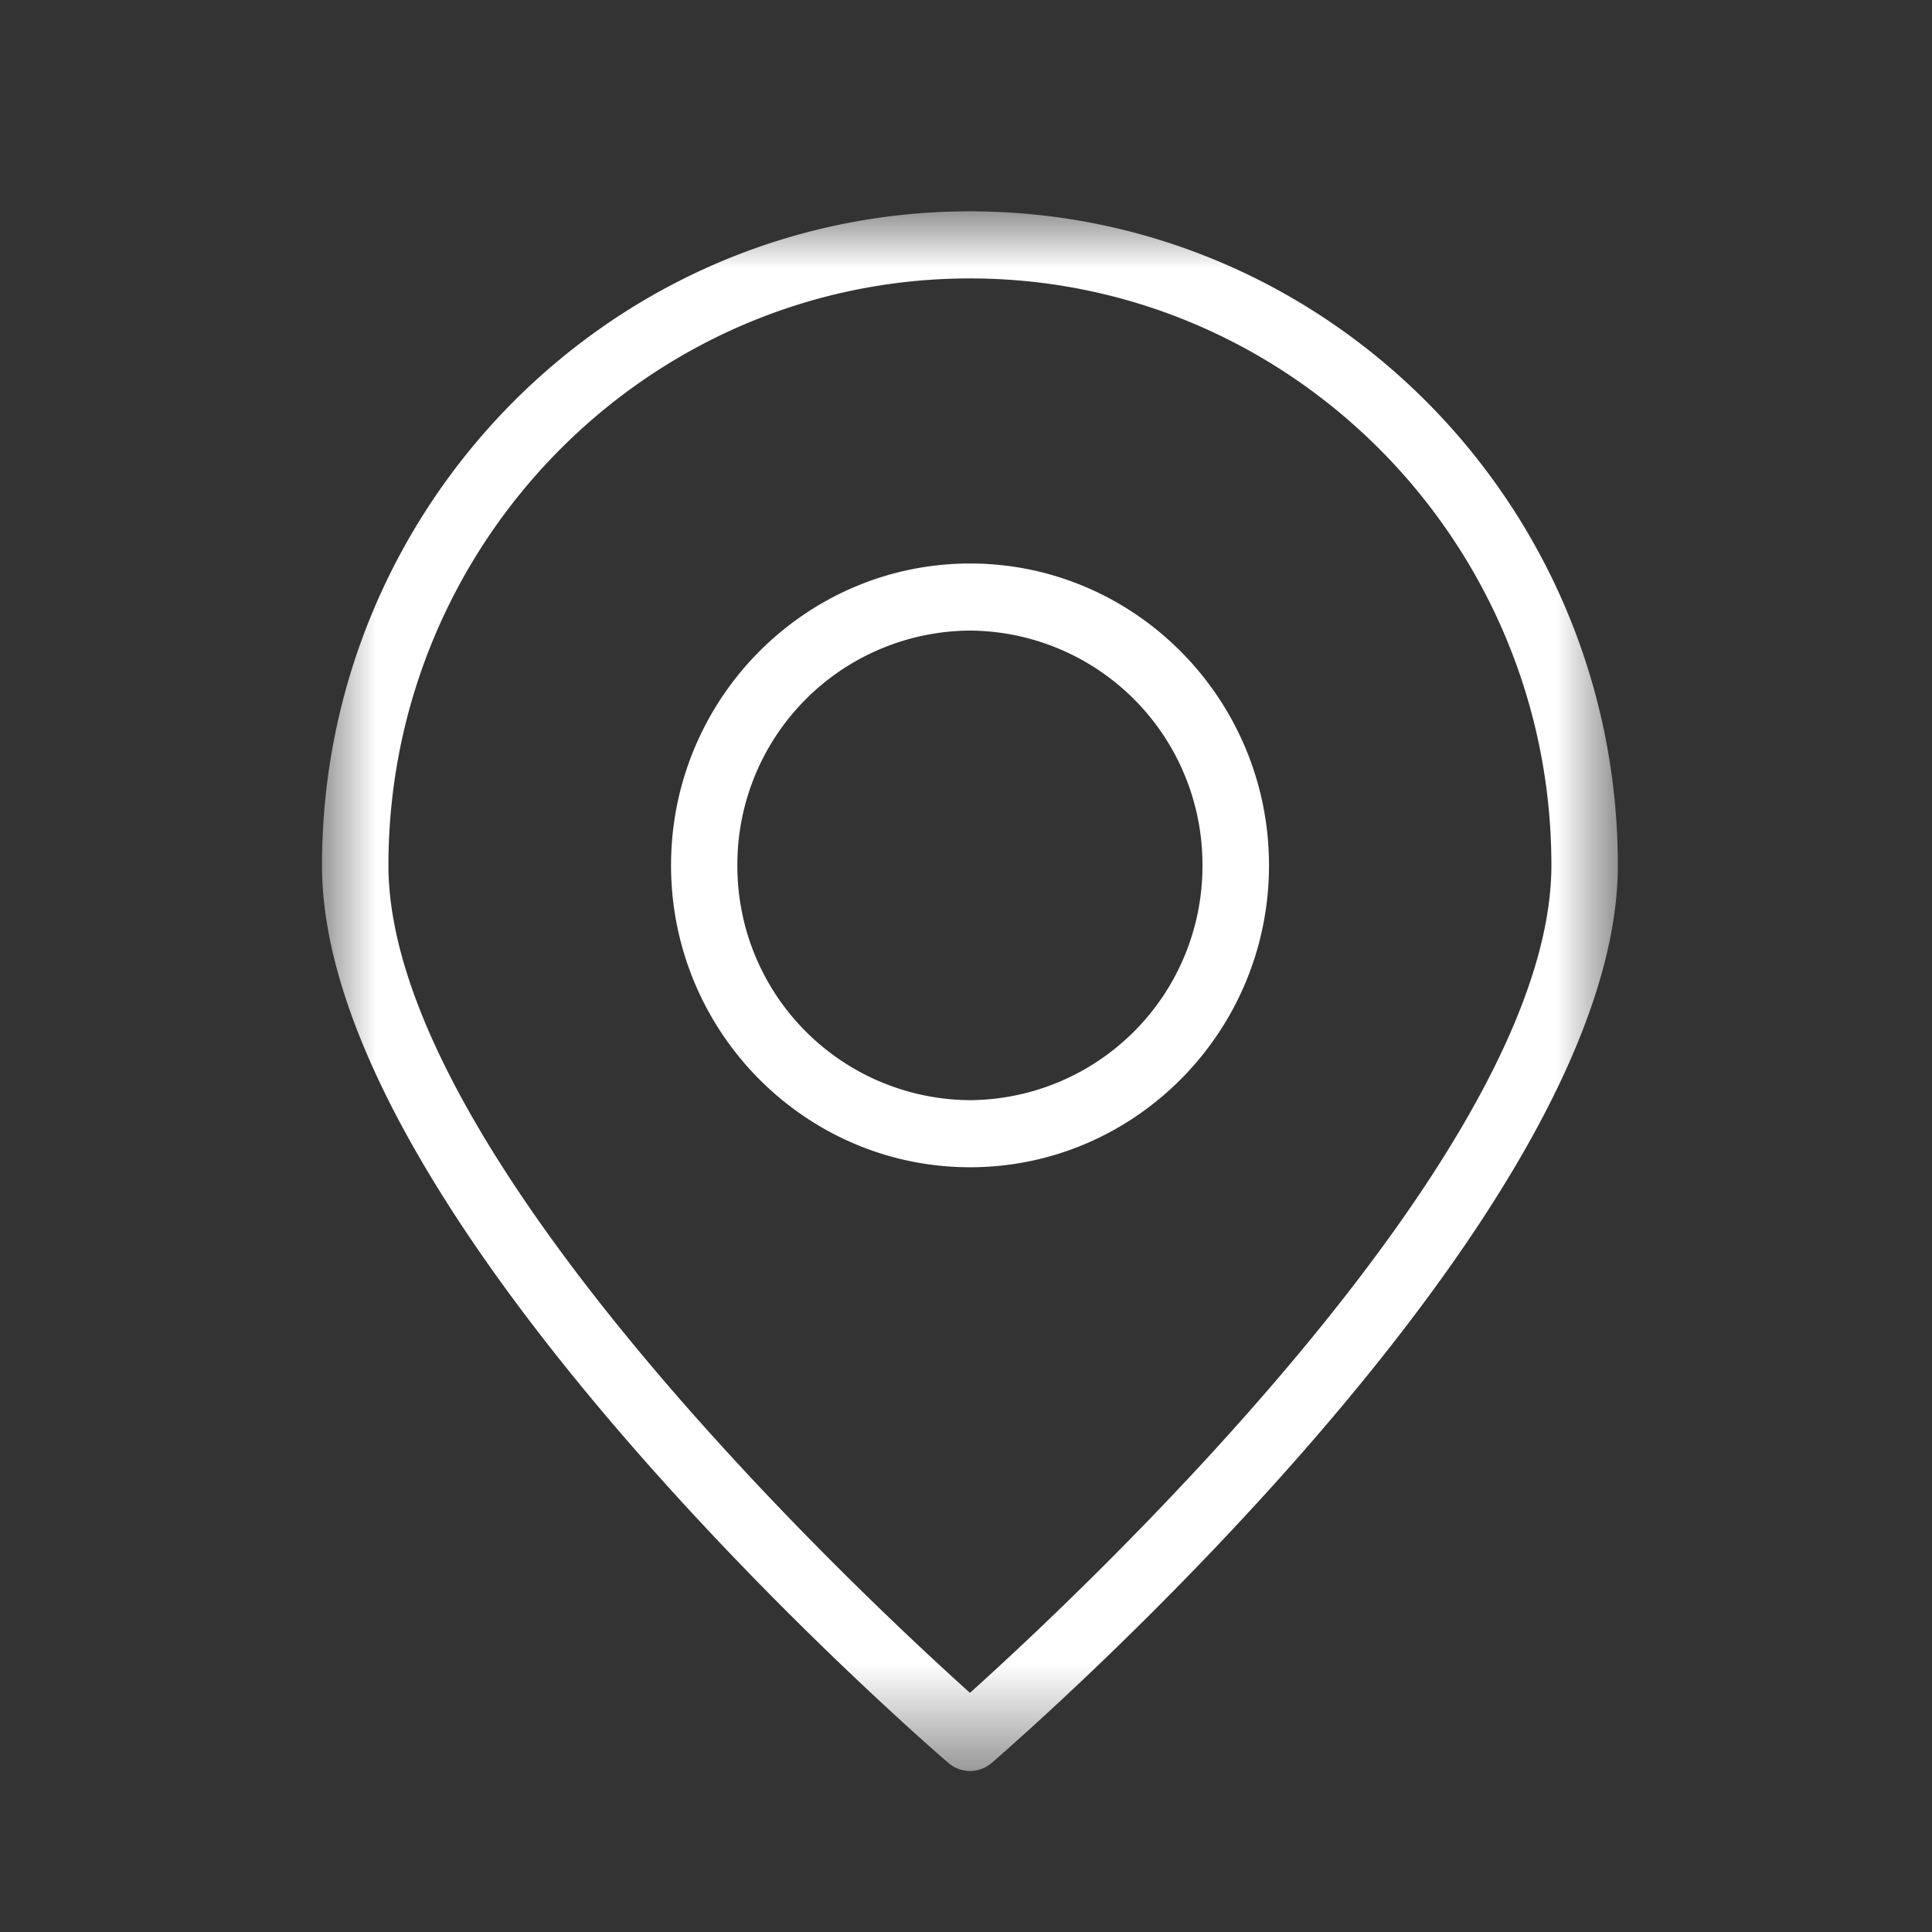 <svg width="18" height="18" fill="none" xmlns="http://www.w3.org/2000/svg"><rect width="100%" height="100%" fill="#333333" stroke="none"/><mask id="a" style="mask-type:alpha" maskUnits="userSpaceOnUse" x="3" y="1" width="13" height="16"><path fill-rule="evenodd" clip-rule="evenodd" d="M3 1.969h12.073v14.53H3V1.97z" fill="#fff"/></mask><g mask="url(#a)"><path fill-rule="evenodd" clip-rule="evenodd" d="M9.037 2.594c-2.988 0-5.418 2.453-5.418 5.469 0 2.686 4.414 6.807 5.418 7.709 1.003-.902 5.417-5.024 5.417-7.71 0-3.015-2.43-5.468-5.417-5.468zm0 13.906a.31.31 0 01-.2-.074C8.597 16.22 3 11.363 3 8.063c0-3.36 2.708-6.094 6.037-6.094 3.329 0 6.036 2.733 6.036 6.093 0 3.301-5.597 8.158-5.835 8.364a.308.308 0 01-.201.074z" fill="#fff"/></g><path fill-rule="evenodd" clip-rule="evenodd" d="M9.038 5.875A2.18 2.18 0 006.87 8.063a2.18 2.18 0 002.167 2.187 2.18 2.18 0 002.166-2.188 2.18 2.18 0 00-2.166-2.187zm0 5c-1.536 0-2.786-1.262-2.786-2.813 0-1.55 1.25-2.812 2.786-2.812 1.535 0 2.785 1.262 2.785 2.813 0 1.55-1.25 2.812-2.785 2.812z" fill="#fff"/></svg>